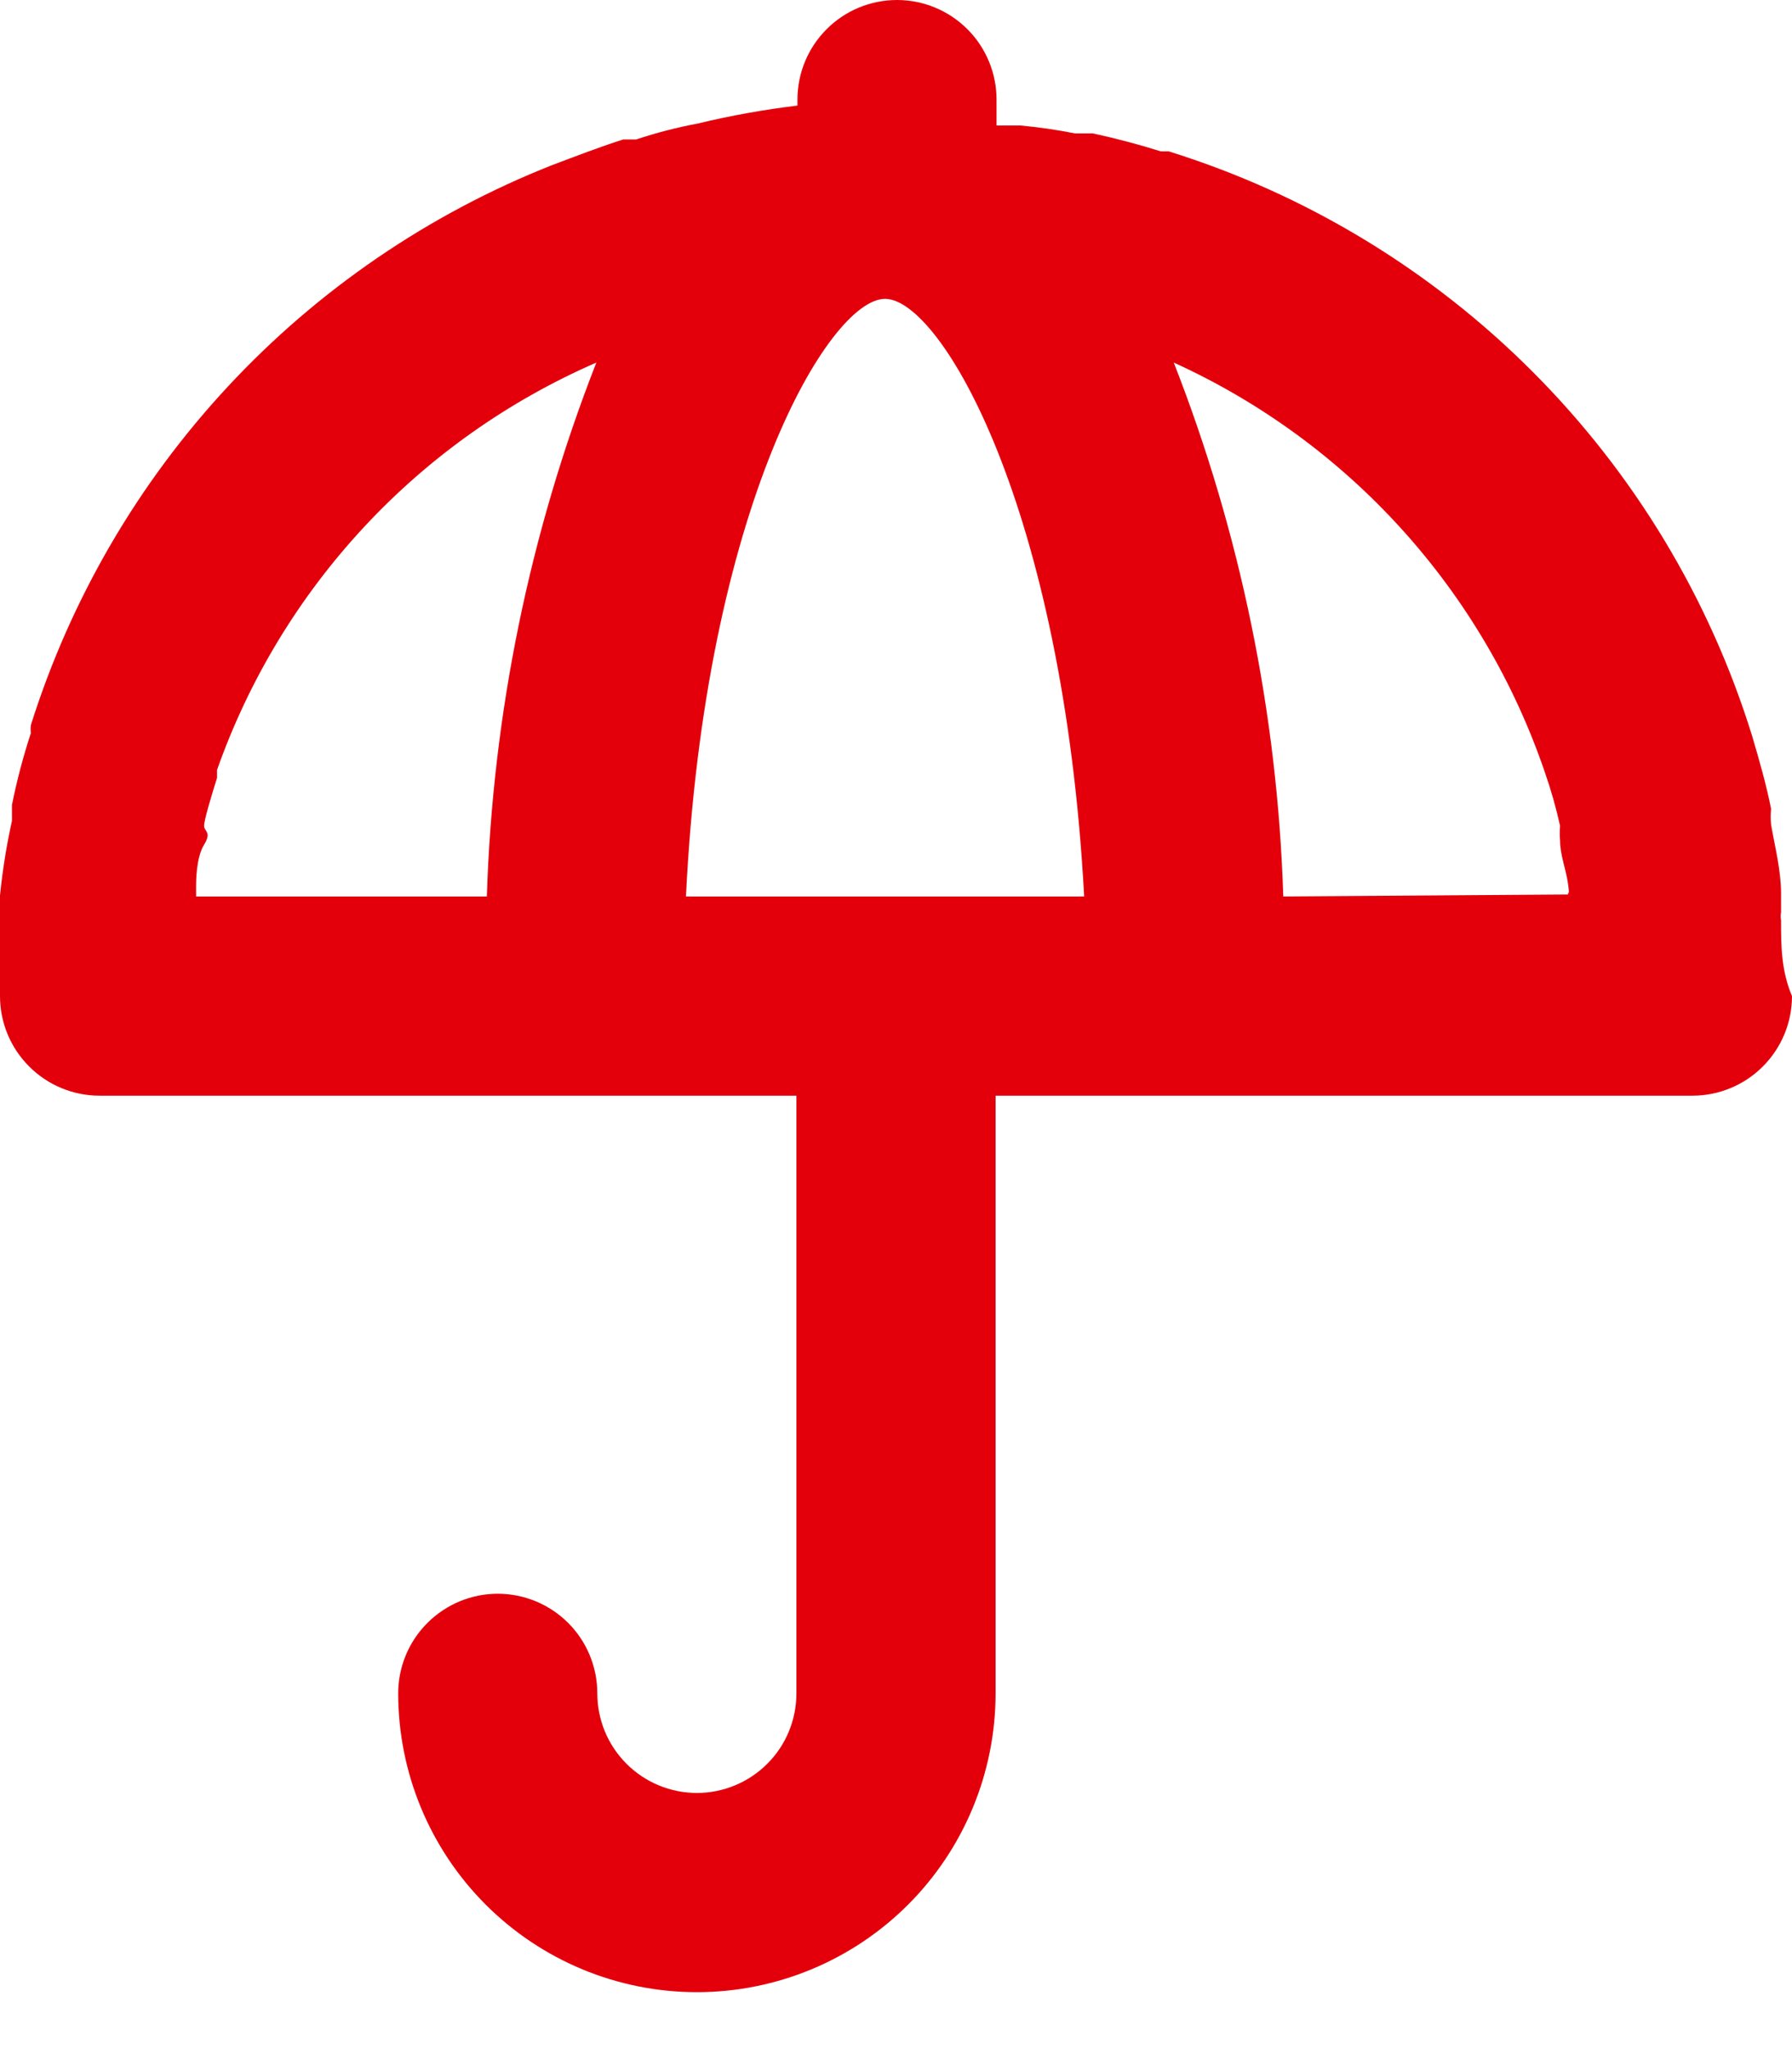<svg width="28" height="32" viewBox="0 0 28 32" fill="none" xmlns="http://www.w3.org/2000/svg">
<path d="M27.829 14.373C27.821 14.332 27.821 14.29 27.829 14.249V13.953C27.829 13.596 27.736 13.238 27.673 12.88C27.665 12.797 27.665 12.714 27.673 12.631C27.596 12.242 27.487 11.869 27.378 11.496C26.713 9.348 25.535 7.395 23.947 5.805C22.359 4.214 20.408 3.033 18.262 2.364H18.138C17.796 2.256 17.438 2.162 17.08 2.084H16.8C16.517 2.028 16.232 1.986 15.944 1.96H15.571V1.556C15.571 1.143 15.407 0.747 15.116 0.456C14.824 0.164 14.428 0 14.016 0C13.603 0 13.207 0.164 12.916 0.456C12.624 0.747 12.46 1.143 12.46 1.556V1.649C11.937 1.712 11.417 1.805 10.904 1.929C10.578 1.99 10.255 2.073 9.94 2.178H9.738C9.349 2.302 8.991 2.442 8.618 2.582C6.697 3.343 4.97 4.522 3.563 6.034C2.155 7.547 1.103 9.354 0.482 11.324C0.477 11.366 0.477 11.408 0.482 11.449C0.362 11.816 0.263 12.19 0.187 12.569V12.818C0.104 13.191 0.041 13.58 0 13.984C0 13.984 0 14.093 0 14.156C0 14.218 0 14.249 0 14.296C0 14.342 0 14.296 0 14.373C0 14.762 0 15.151 0 15.556C0 15.968 0.164 16.364 0.456 16.655C0.747 16.947 1.143 17.111 1.556 17.111H12.444V26.444C12.444 26.857 12.281 27.253 11.989 27.544C11.697 27.836 11.301 28 10.889 28C10.476 28 10.081 27.836 9.789 27.544C9.497 27.253 9.333 26.857 9.333 26.444C9.333 26.032 9.169 25.636 8.878 25.345C8.586 25.053 8.19 24.889 7.778 24.889C7.365 24.889 6.97 25.053 6.678 25.345C6.386 25.636 6.222 26.032 6.222 26.444C6.222 27.682 6.714 28.869 7.589 29.744C8.464 30.619 9.651 31.111 10.889 31.111C12.127 31.111 13.314 30.619 14.189 29.744C15.064 28.869 15.556 27.682 15.556 26.444V17.111H26.444C26.857 17.111 27.253 16.947 27.544 16.655C27.836 16.364 28 15.968 28 15.556C27.829 15.151 27.829 14.762 27.829 14.373ZM7.607 14H3.064C3.064 14 3.064 13.891 3.064 13.829C3.064 13.767 3.064 13.393 3.189 13.191C3.313 12.989 3.189 12.989 3.189 12.896C3.189 12.802 3.313 12.398 3.391 12.149V12.024C3.889 10.614 4.672 9.321 5.692 8.226C6.712 7.131 7.946 6.259 9.318 5.662C8.276 8.323 7.697 11.143 7.607 14ZM10.718 14C11.013 7.918 12.958 4.667 13.829 4.667C14.7 4.667 16.613 7.918 16.94 14H10.718ZM20.051 14C19.961 11.143 19.382 8.323 18.34 5.662C19.694 6.278 20.907 7.164 21.904 8.266C22.902 9.368 23.664 10.663 24.142 12.071C24.236 12.341 24.314 12.616 24.376 12.896C24.369 12.973 24.369 13.051 24.376 13.129C24.376 13.347 24.469 13.58 24.5 13.798C24.531 14.016 24.5 13.907 24.5 13.969L20.051 14Z" fill="#E3000B"/>
</svg>
